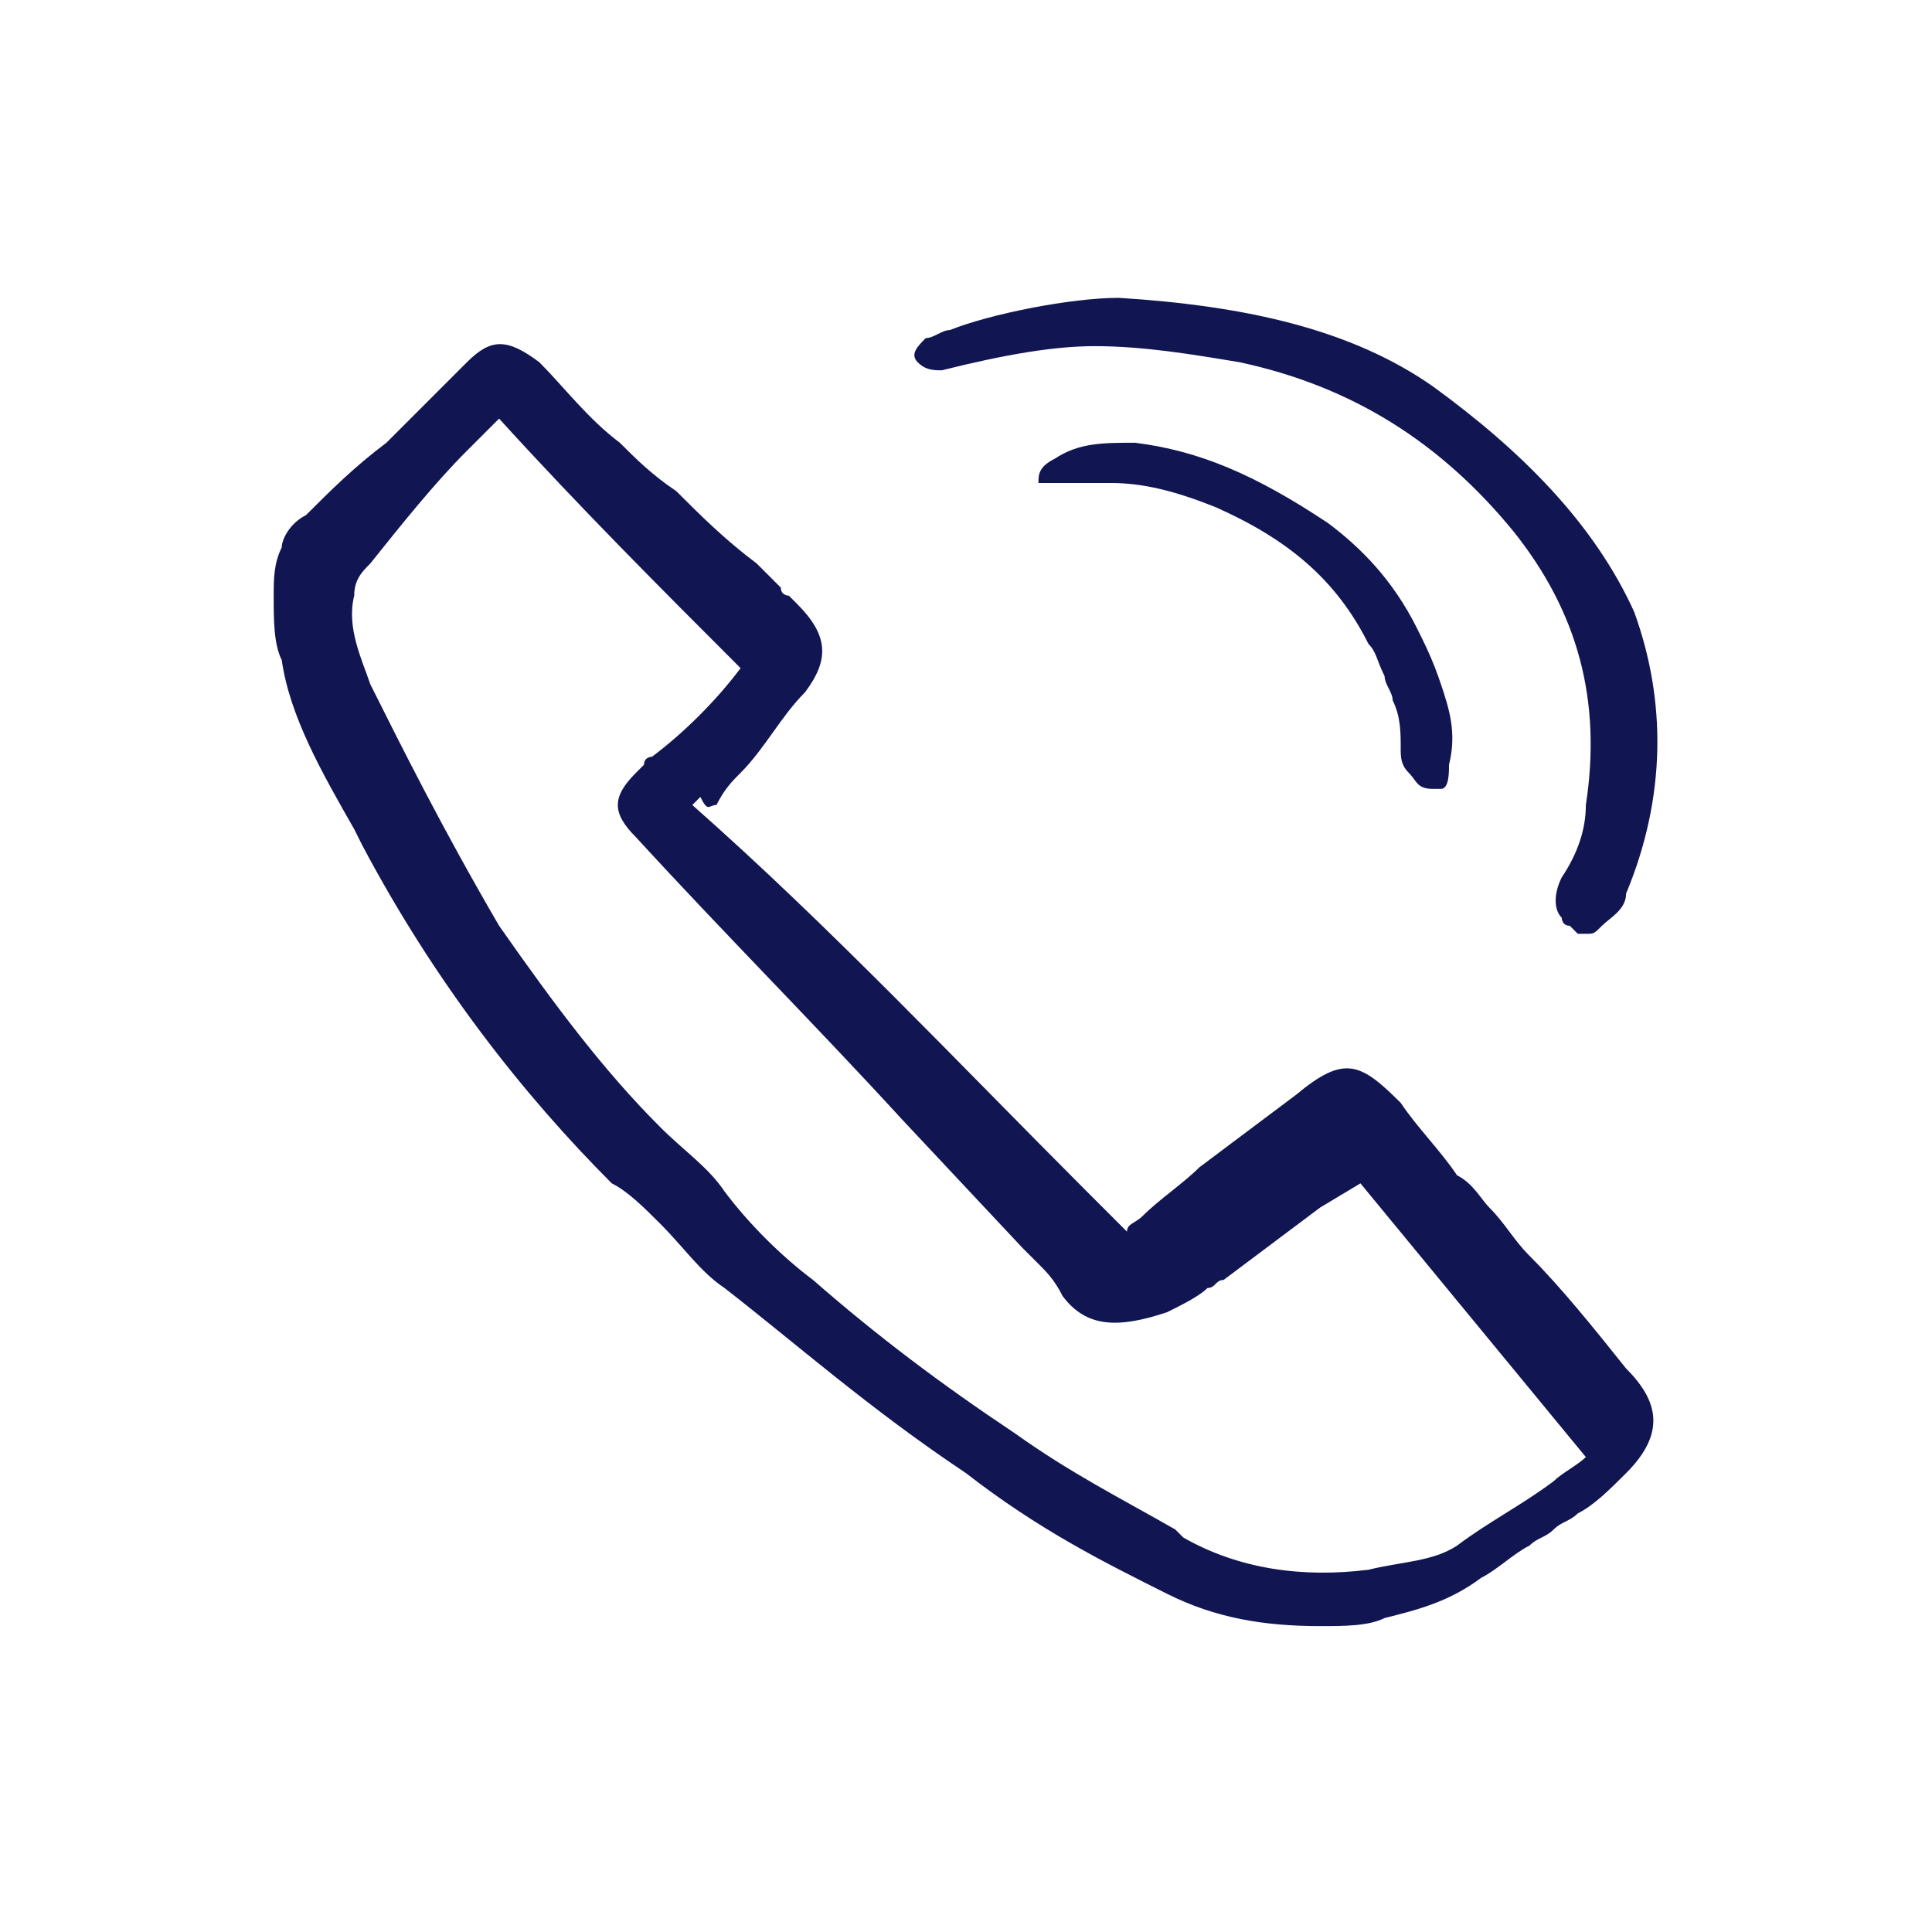 <svg version="1.1" id="Layer_1" xmlns="http://www.w3.org/2000/svg" x="0" y="0" viewBox="0 0 24 24" style="enable-background:new 0 0 24 24" xml:space="preserve"><style>.st0{fill:#111653}</style><path class="st0" d="M8.9 10c.1-.2.2-.3.3-.4.3-.3.5-.7.8-1 .3-.4.3-.7-.1-1.1l-.1-.1s-.1 0-.1-.1L9.4 7c-.4-.3-.7-.6-1-.9-.3-.2-.5-.4-.7-.6-.4-.3-.7-.7-1-1-.4-.3-.6-.3-.9 0l-1 1c-.4.3-.7.6-1 .9-.2.1-.3.3-.3.4-.1.2-.1.4-.1.6 0 .3 0 .6.1.8.1.7.5 1.4.9 2.1l.1.2c.9 1.7 2 3.1 3.1 4.2.2.1.4.3.6.5.3.3.5.6.8.8.9.7 1.8 1.5 3 2.3.9.7 1.7 1.1 2.5 1.5.6.3 1.2.4 1.9.4.3 0 .6 0 .8-.1.4-.1.8-.2 1.2-.5.2-.1.4-.3.6-.4.1-.1.2-.1.3-.2.1-.1.2-.1.3-.2.2-.1.4-.3.6-.5.5-.5.4-.9 0-1.3-.4-.5-.8-1-1.2-1.4-.2-.2-.3-.4-.5-.6-.1-.1-.2-.3-.4-.4-.2-.3-.5-.6-.7-.9-.5-.5-.7-.6-1.3-.1l-1.2.9c-.2.2-.5.4-.7.6-.1.1-.2.1-.2.2l-.5-.5c-1.6-1.6-3.2-3.3-4.9-4.8l.1-.1c.1.2.1.1.2.1zm-1 .4c1.1 1.2 2.2 2.3 3.3 3.5l1.5 1.6.2.2c.1.1.2.2.3.4.3.4.7.4 1.3.2.2-.1.4-.2.5-.3.1 0 .1-.1.2-.1l1.2-.9.5-.3 2.8 3.4c-.1.1-.3.2-.4.3-.4.3-.8.5-1.2.8-.3.2-.7.2-1.1.3-.8.1-1.6 0-2.3-.4l-.1-.1c-.7-.4-1.3-.7-2-1.2-.9-.6-1.7-1.2-2.5-1.9-.4-.3-.8-.7-1.1-1.1-.2-.3-.5-.5-.8-.8-.7-.7-1.3-1.5-2-2.5-.7-1.2-1.2-2.2-1.6-3-.1-.3-.3-.7-.2-1.1 0-.2.1-.3.2-.4.4-.5.8-1 1.2-1.4l.4-.4c1 1.1 2 2.1 3 3.1-.3.4-.7.8-1.1 1.1 0 0-.1 0-.1.1l-.1.1c-.3.3-.3.5 0 .8zM17.8 4.8c-1-.7-2.3-1-3.9-1.1-.6 0-1.6.2-2.1.4-.1 0-.2.1-.3.1-.1.1-.2.2-.1.3.1.1.2.1.3.1.8-.2 1.4-.3 1.9-.3.6 0 1.2.1 1.8.2 1.4.3 2.5 1 3.4 2.1.8 1 1.1 2.1.9 3.4 0 .3-.1.6-.3.9-.1.2-.1.4 0 .5 0 0 0 .1.1.1l.1.1h.1c.1 0 .1 0 .2-.1s.3-.2.3-.4c.5-1.2.5-2.4.1-3.5-.5-1.1-1.4-2-2.5-2.8z"/><path class="st0" d="M17.5 9.6c.1.1.1.2.3.2h.1c.1 0 .1-.2.1-.3.1-.4 0-.7-.1-1-.1-.3-.2-.5-.3-.7-.3-.6-.7-1-1.1-1.3-.9-.6-1.6-.9-2.4-1-.4 0-.7 0-1 .2-.2.1-.2.2-.2.3h.9c.4 0 .8.1 1.3.3.9.4 1.5.9 1.9 1.7.1.1.1.2.2.4 0 .1.1.2.1.3.1.2.1.4.1.6 0 .1 0 .2.1.3z"/></svg>